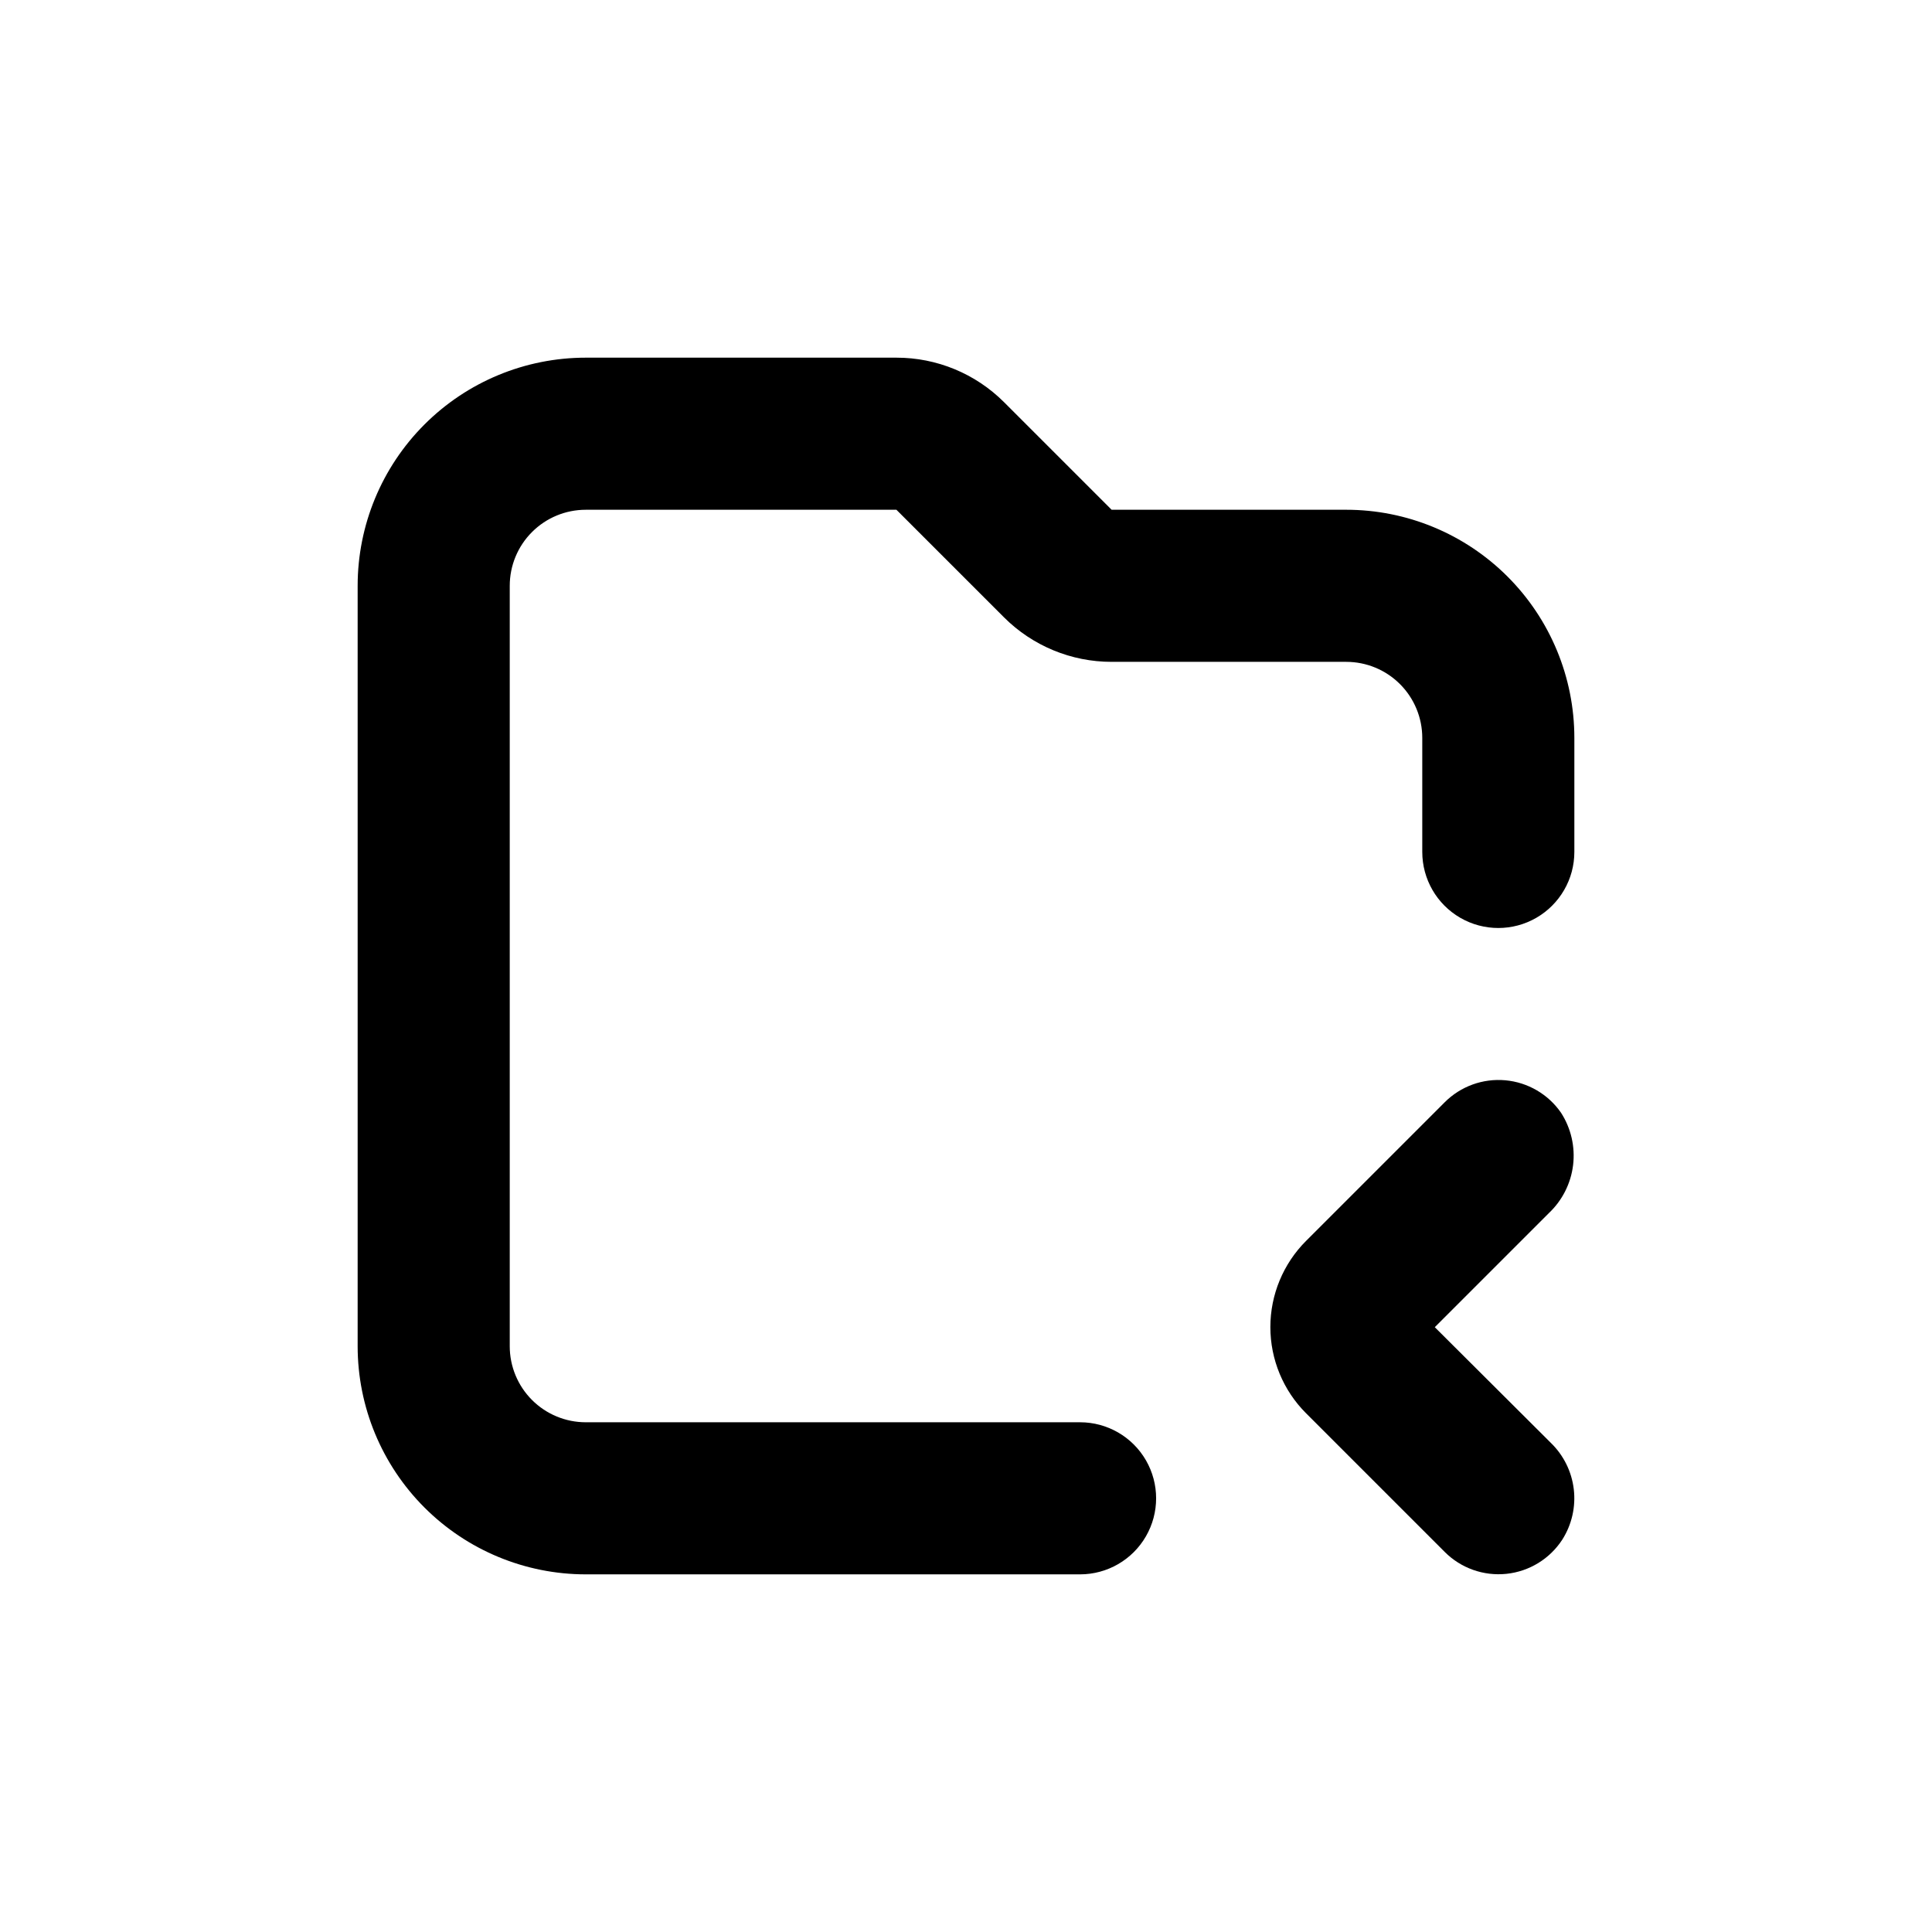 <?xml version="1.0" encoding="UTF-8"?>
<!-- Uploaded to: SVG Repo, www.svgrepo.com, Generator: SVG Repo Mixer Tools -->
<svg fill="#000000" width="800px" height="800px" version="1.1" viewBox="144 144 512 512" xmlns="http://www.w3.org/2000/svg">
 <g>
  <path d="m299.24 561.22h130.99c7.199 0 13.852-3.844 17.453-10.078 3.602-6.234 3.602-13.918 0-20.152-3.602-6.234-10.254-10.074-17.453-10.074h-130.99c-5.348 0-10.473-2.125-14.25-5.902-3.781-3.781-5.902-8.906-5.902-14.25v-201.52c0-5.348 2.121-10.473 5.902-14.25 3.777-3.781 8.902-5.902 14.25-5.902h82.32l28.516 28.516c7.566 7.555 17.824 11.797 28.516 11.789h62.172c5.344 0 10.469 2.121 14.25 5.902 3.777 3.777 5.902 8.902 5.902 14.25v30.23-0.004c0 7.199 3.84 13.852 10.074 17.453 6.234 3.602 13.918 3.602 20.152 0 6.234-3.602 10.078-10.254 10.078-17.453v-30.227c0-16.035-6.371-31.414-17.707-42.75-11.34-11.34-26.719-17.707-42.75-17.707h-62.172l-28.516-28.516c-7.566-7.559-17.824-11.801-28.516-11.789h-82.32c-16.035 0-31.414 6.367-42.75 17.707-11.34 11.336-17.707 26.715-17.707 42.75v201.52c0 16.031 6.367 31.41 17.707 42.75 11.336 11.336 26.715 17.707 42.75 17.707z"/>
  <path d="m557.69 438.89c-3.402-4.918-8.812-8.07-14.77-8.605-5.953-0.535-11.84 1.602-16.062 5.832l-36.727 36.727h-0.004c-6.062 6.059-9.469 14.277-9.469 22.848 0 8.574 3.406 16.793 9.469 22.848l36.73 36.73c4.297 4.312 10.316 6.449 16.375 5.812 6.055-0.637 11.5-3.977 14.809-9.09 2.508-3.965 3.578-8.672 3.027-13.332-0.551-4.66-2.688-8.988-6.051-12.258l-30.781-30.684 30.23-30.23h-0.004c3.562-3.359 5.832-7.859 6.422-12.715 0.586-4.859-0.543-9.773-3.195-13.883z"/>
 </g>
</svg>
